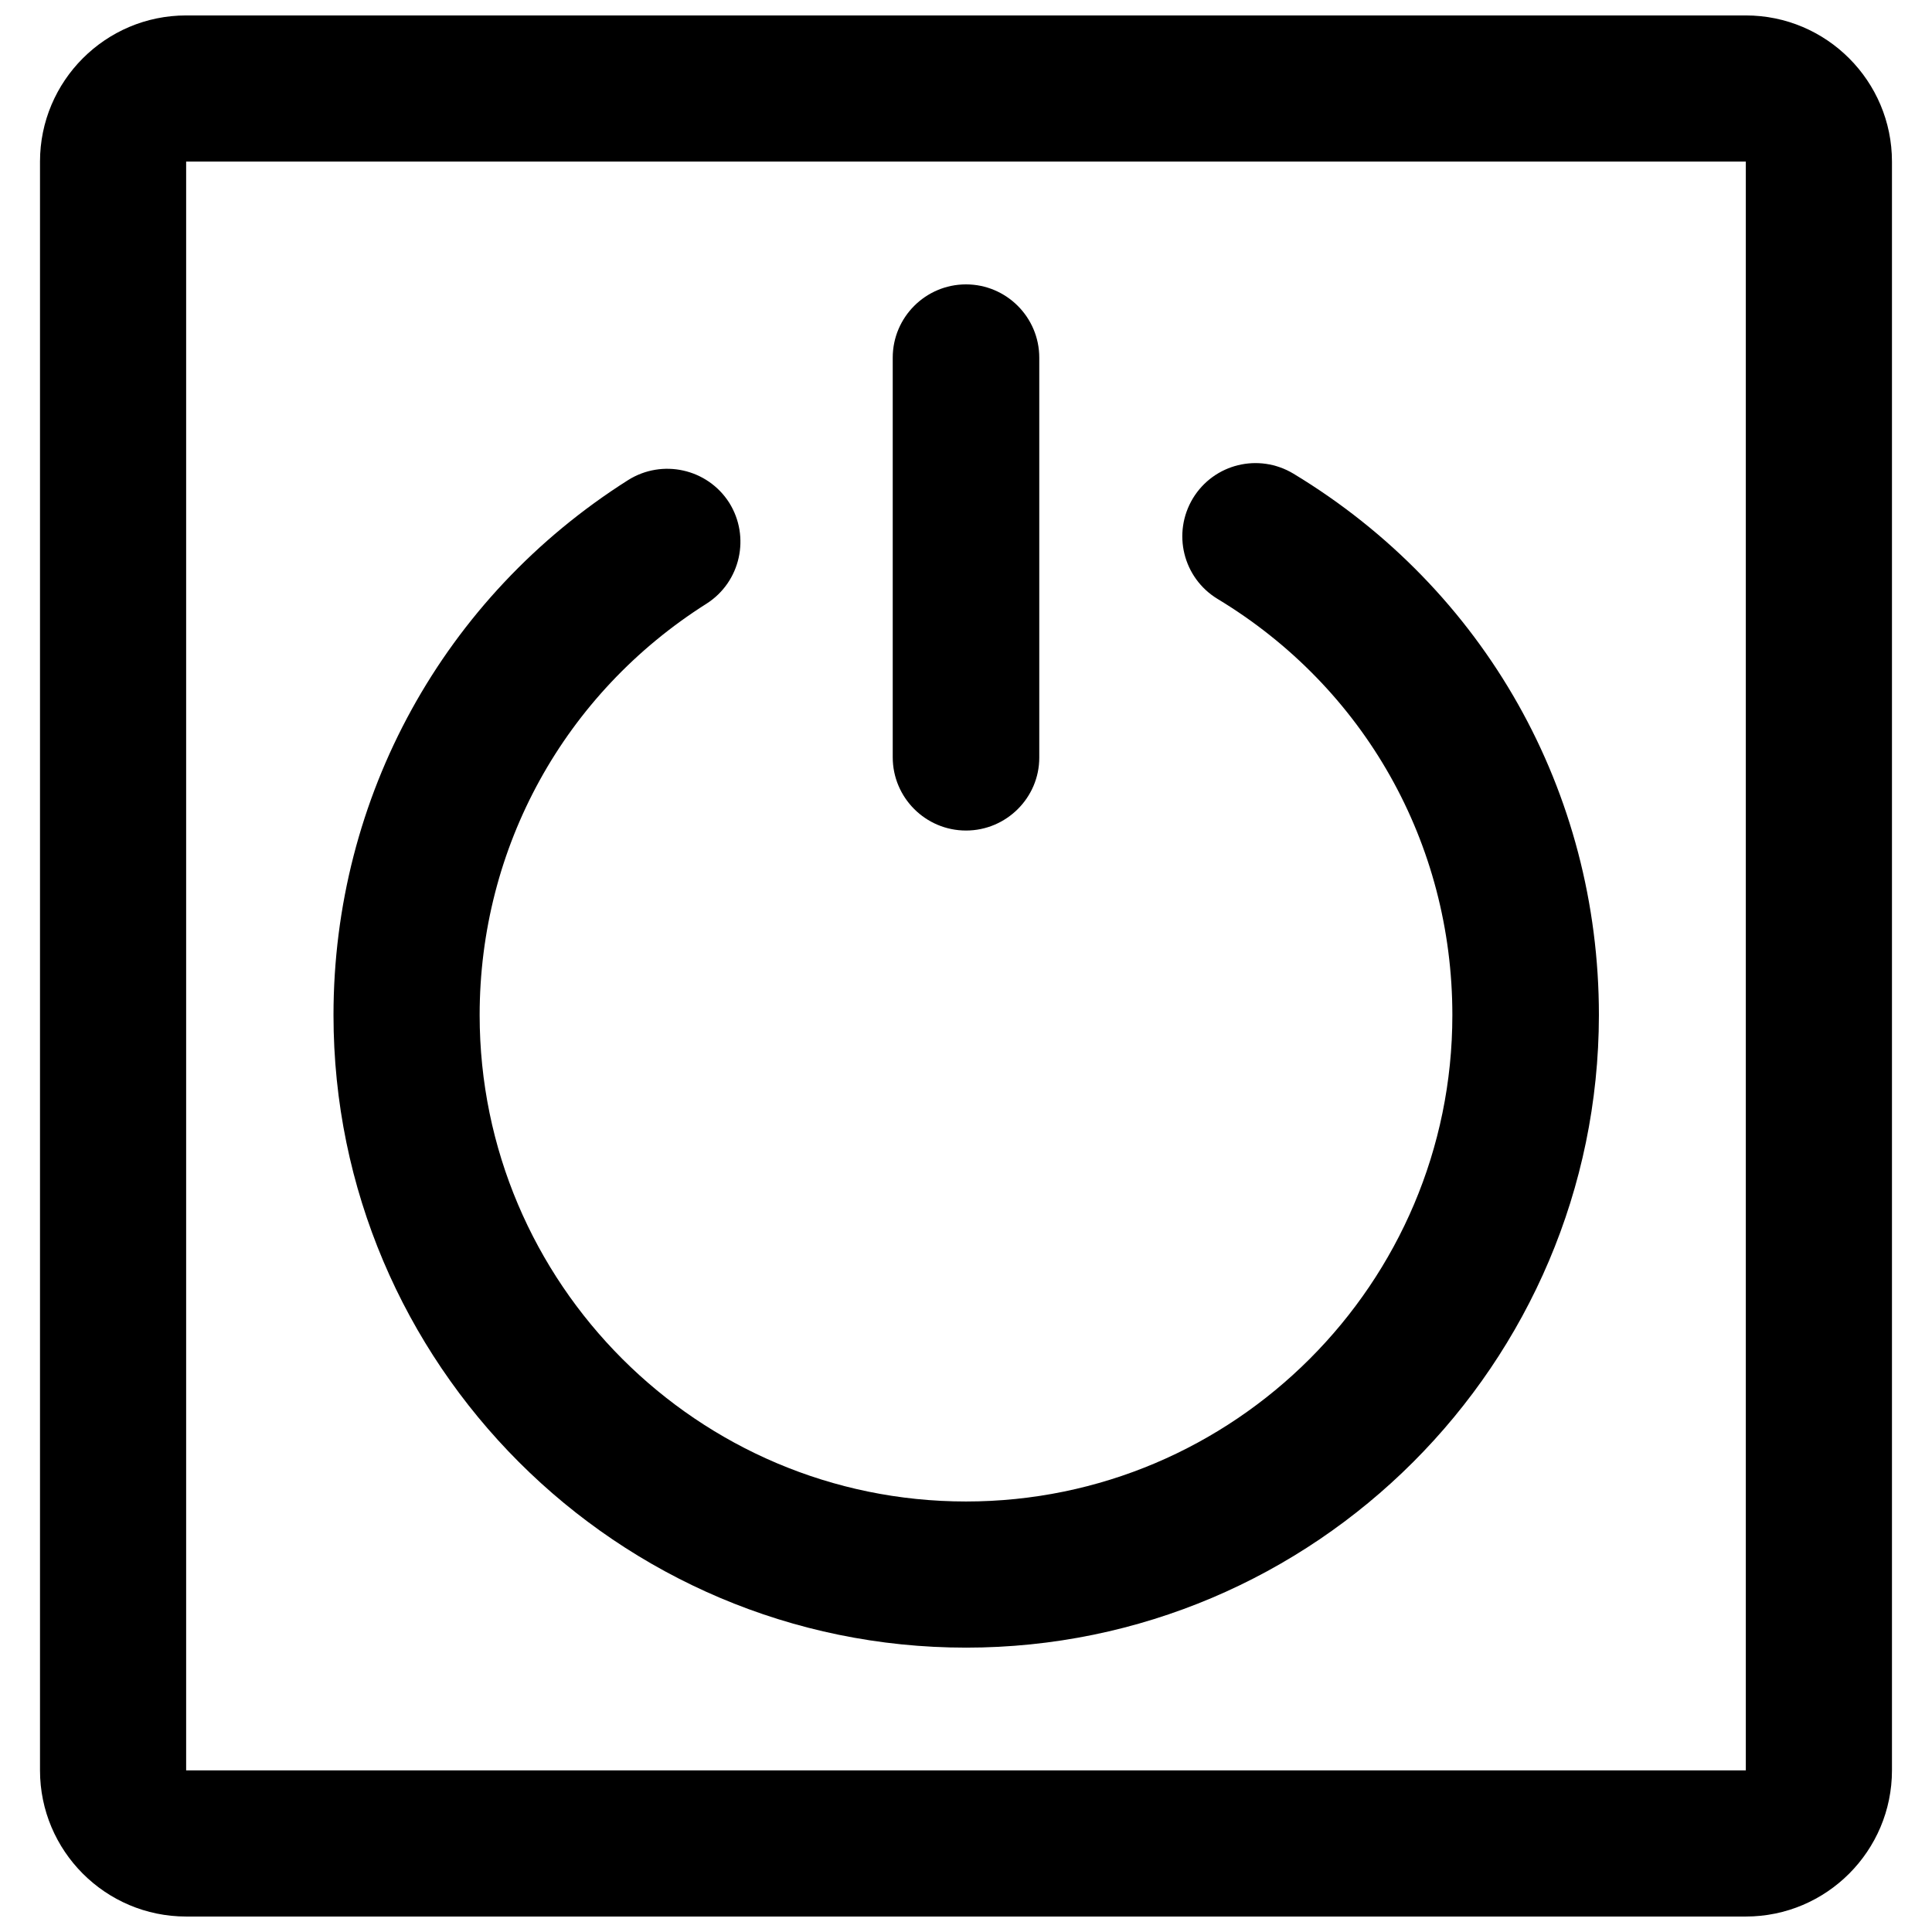 <?xml version="1.0" encoding="UTF-8"?>
<!-- The Best Svg Icon site in the world: iconSvg.co, Visit us! https://iconsvg.co -->
<svg width="800px" height="800px" version="1.1" viewBox="144 144 512 512" xmlns="http://www.w3.org/2000/svg">
 <defs>
  <clipPath id="a">
   <path d="m154 148.09h492v503.81h-492z"/>
  </clipPath>
 </defs>
 <path d="m400 580.64c-92.469 0-167.62-75.258-167.62-167.62 0-57.832 29.18-110.84 78.09-141.8 9.027-5.668 20.992-3.043 26.766 5.984 5.668 9.027 3.043 20.992-5.984 26.766-37.68 23.824-60.141 64.551-60.141 109.05 0 71.059 57.832 128.89 128.89 128.89s128.89-57.832 128.89-128.89c0-45.555-23.301-86.801-62.242-110.31-9.133-5.562-12.07-17.422-6.508-26.66 5.562-9.133 17.422-12.07 26.66-6.508 50.695 30.648 80.926 84.281 80.926 143.48-0.105 92.359-75.258 167.62-167.73 167.62z"/>
 <path d="m400 364.1c-10.707 0-19.418-8.711-19.418-19.418v-105.9c0-10.707 8.711-19.418 19.418-19.418s19.418 8.711 19.418 19.418v106.01c0 10.598-8.715 19.309-19.418 19.309z"/>
 <g clip-path="url(#a)">
  <path d="m606.66 651.9h-413.33c-21.41 0-38.73-17.422-38.73-38.73v-426.35c0-21.309 17.316-38.73 38.73-38.73h413.33c21.41 0 38.73 17.422 38.73 38.73v426.35c0 21.309-17.316 38.73-38.73 38.73zm-413.33-465.08v426.35h413.33v-426.35z"/>
 </g>
</svg>